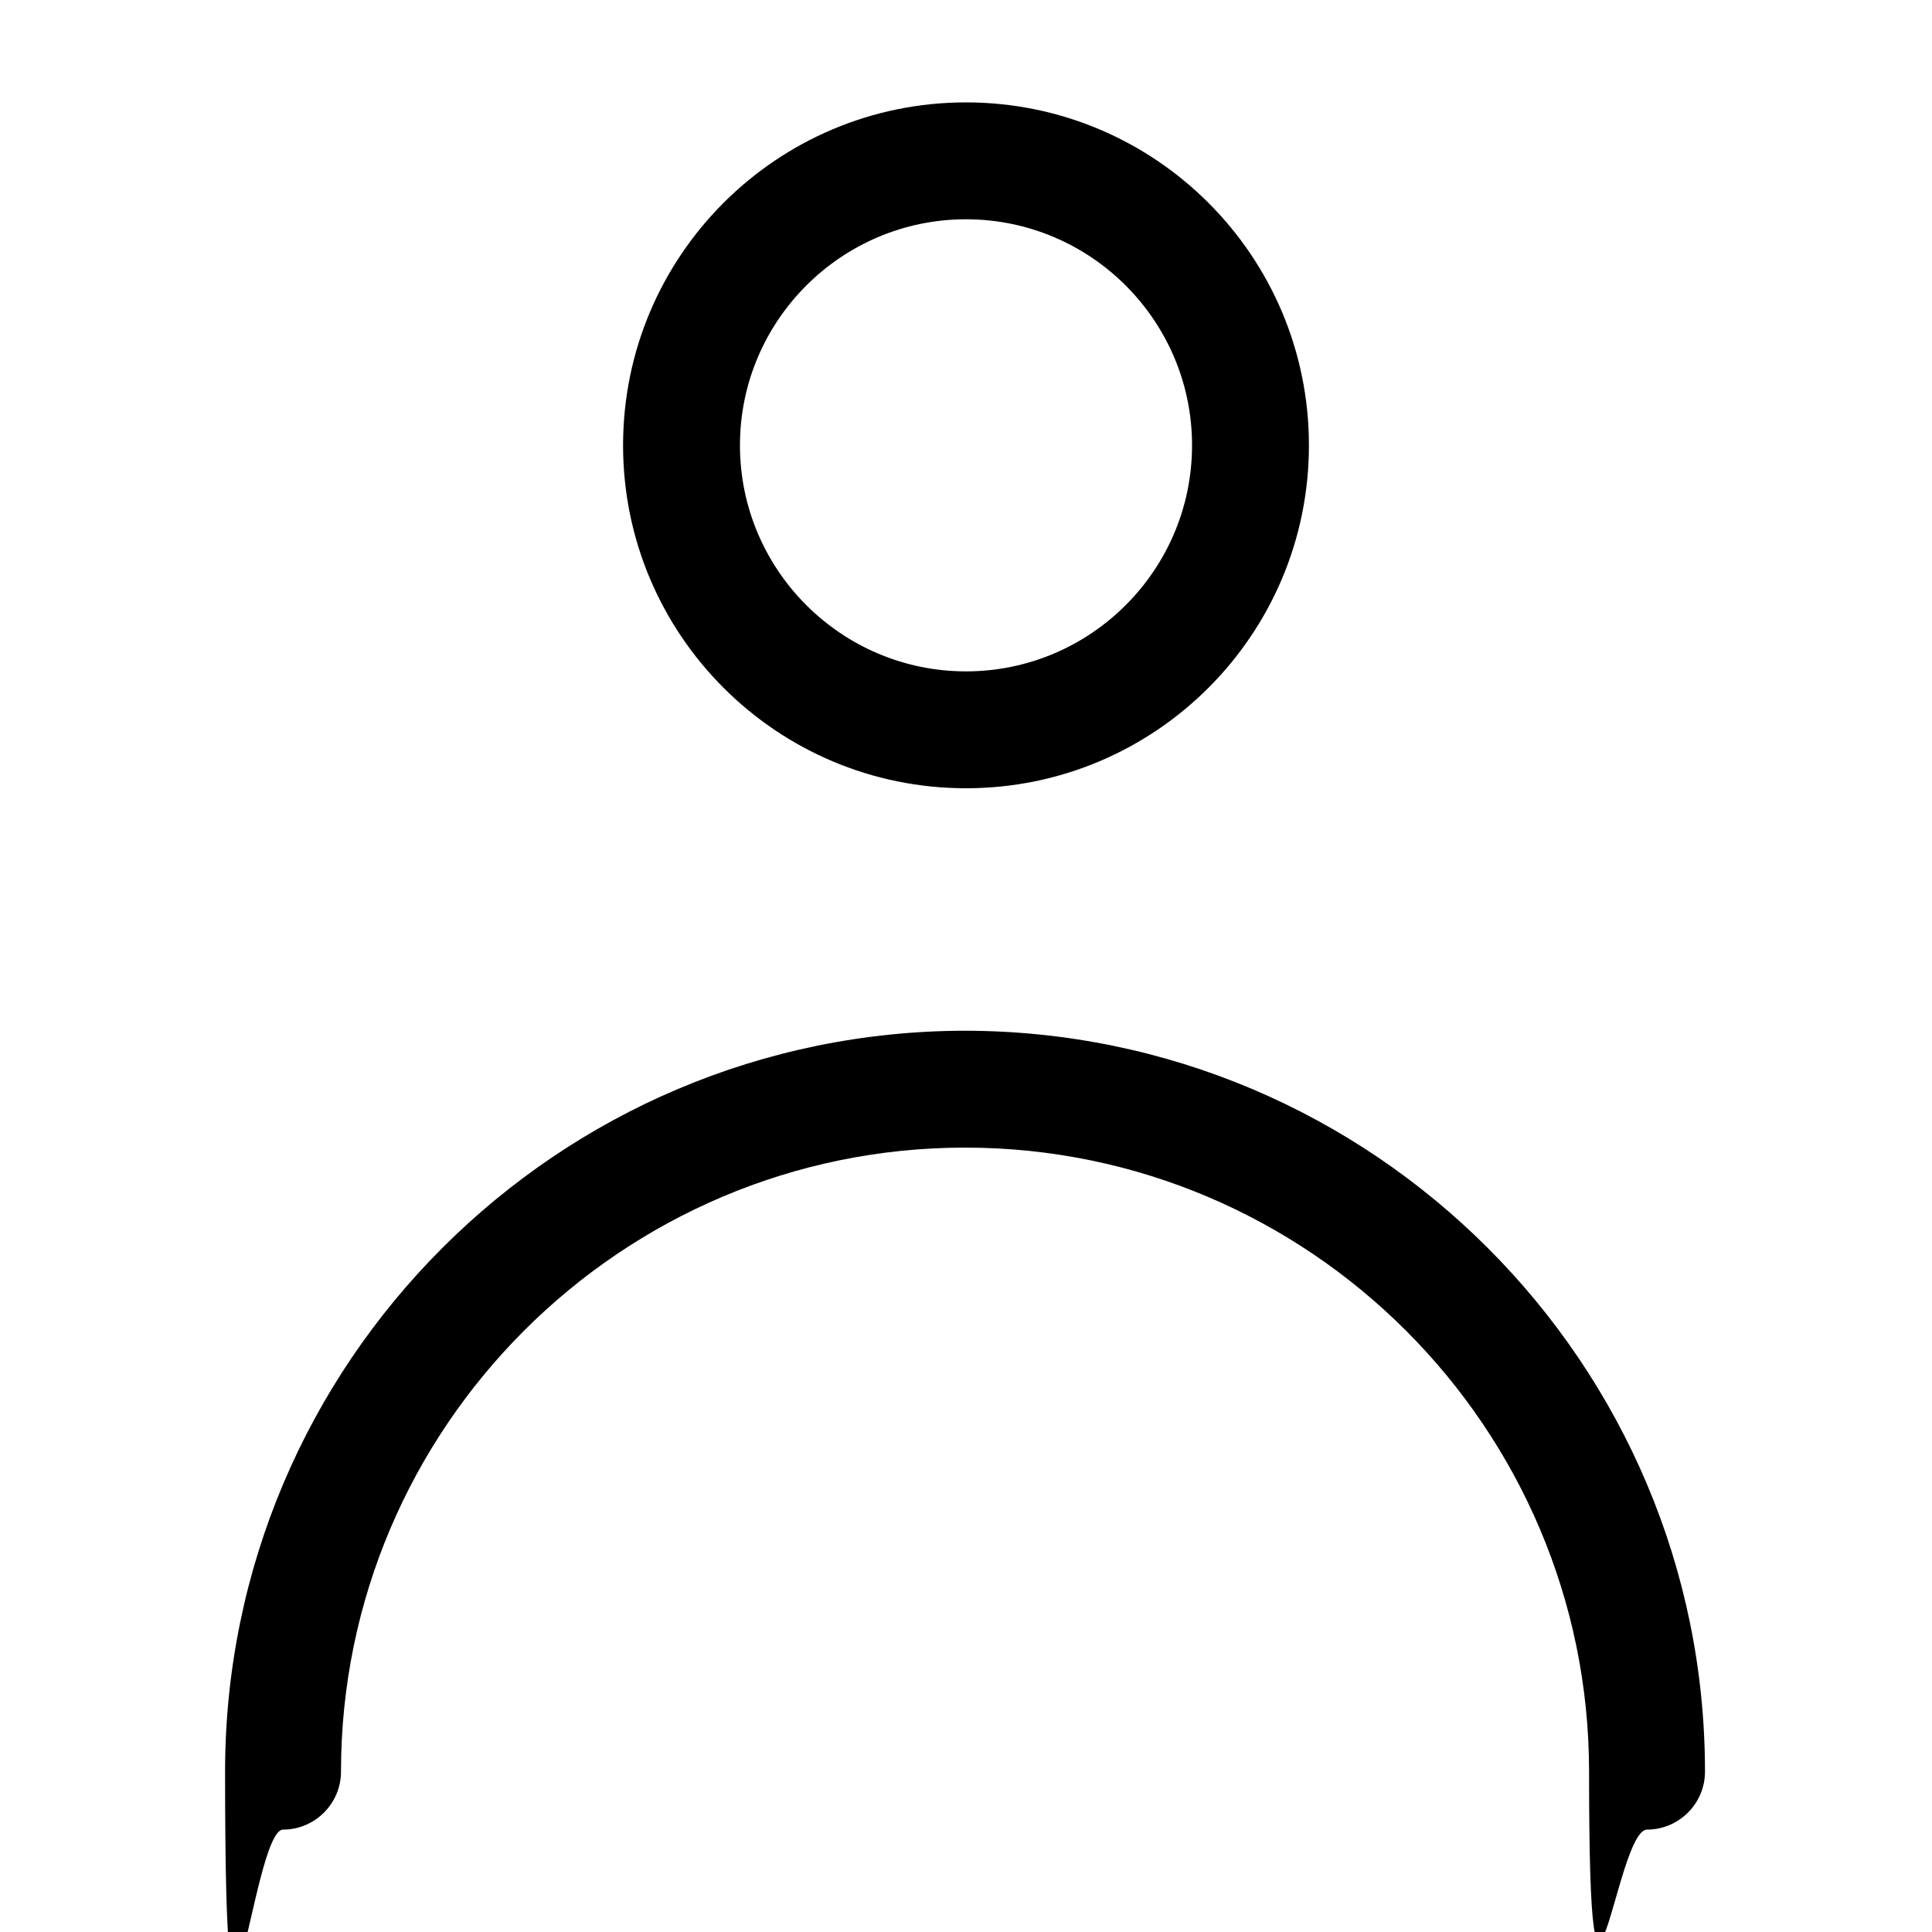 <?xml version="1.0" encoding="UTF-8"?>
<svg id="Capa_1" xmlns="http://www.w3.org/2000/svg" version="1.1" viewBox="0 0 200 200">
  <!-- Generator: Adobe Illustrator 29.7.1, SVG Export Plug-In . SVG Version: 2.1.1 Build 8)  -->
  <path d="M100,81.6c19.6,0,35.5-15.9,35.5-35.5s-15.9-35.5-35.5-35.5-35.5,15.9-35.5,35.5,15.9,35.5,35.5,35.5ZM100,22.7c12.9,0,23.4,10.5,23.4,23.4s-10.5,23.4-23.4,23.4-23.4-10.5-23.4-23.4,10.5-23.4,23.4-23.4Z"/>
  <path d="M100,106.7c-42.3,0-76.7,34.4-76.7,76.7s2.7,6,6,6,6-2.7,6-6c0-35.6,29-64.6,64.6-64.6s64.6,29,64.6,64.6,2.7,6,6,6,6-2.7,6-6c0-42.3-34.4-76.7-76.7-76.7Z"/>
</svg>